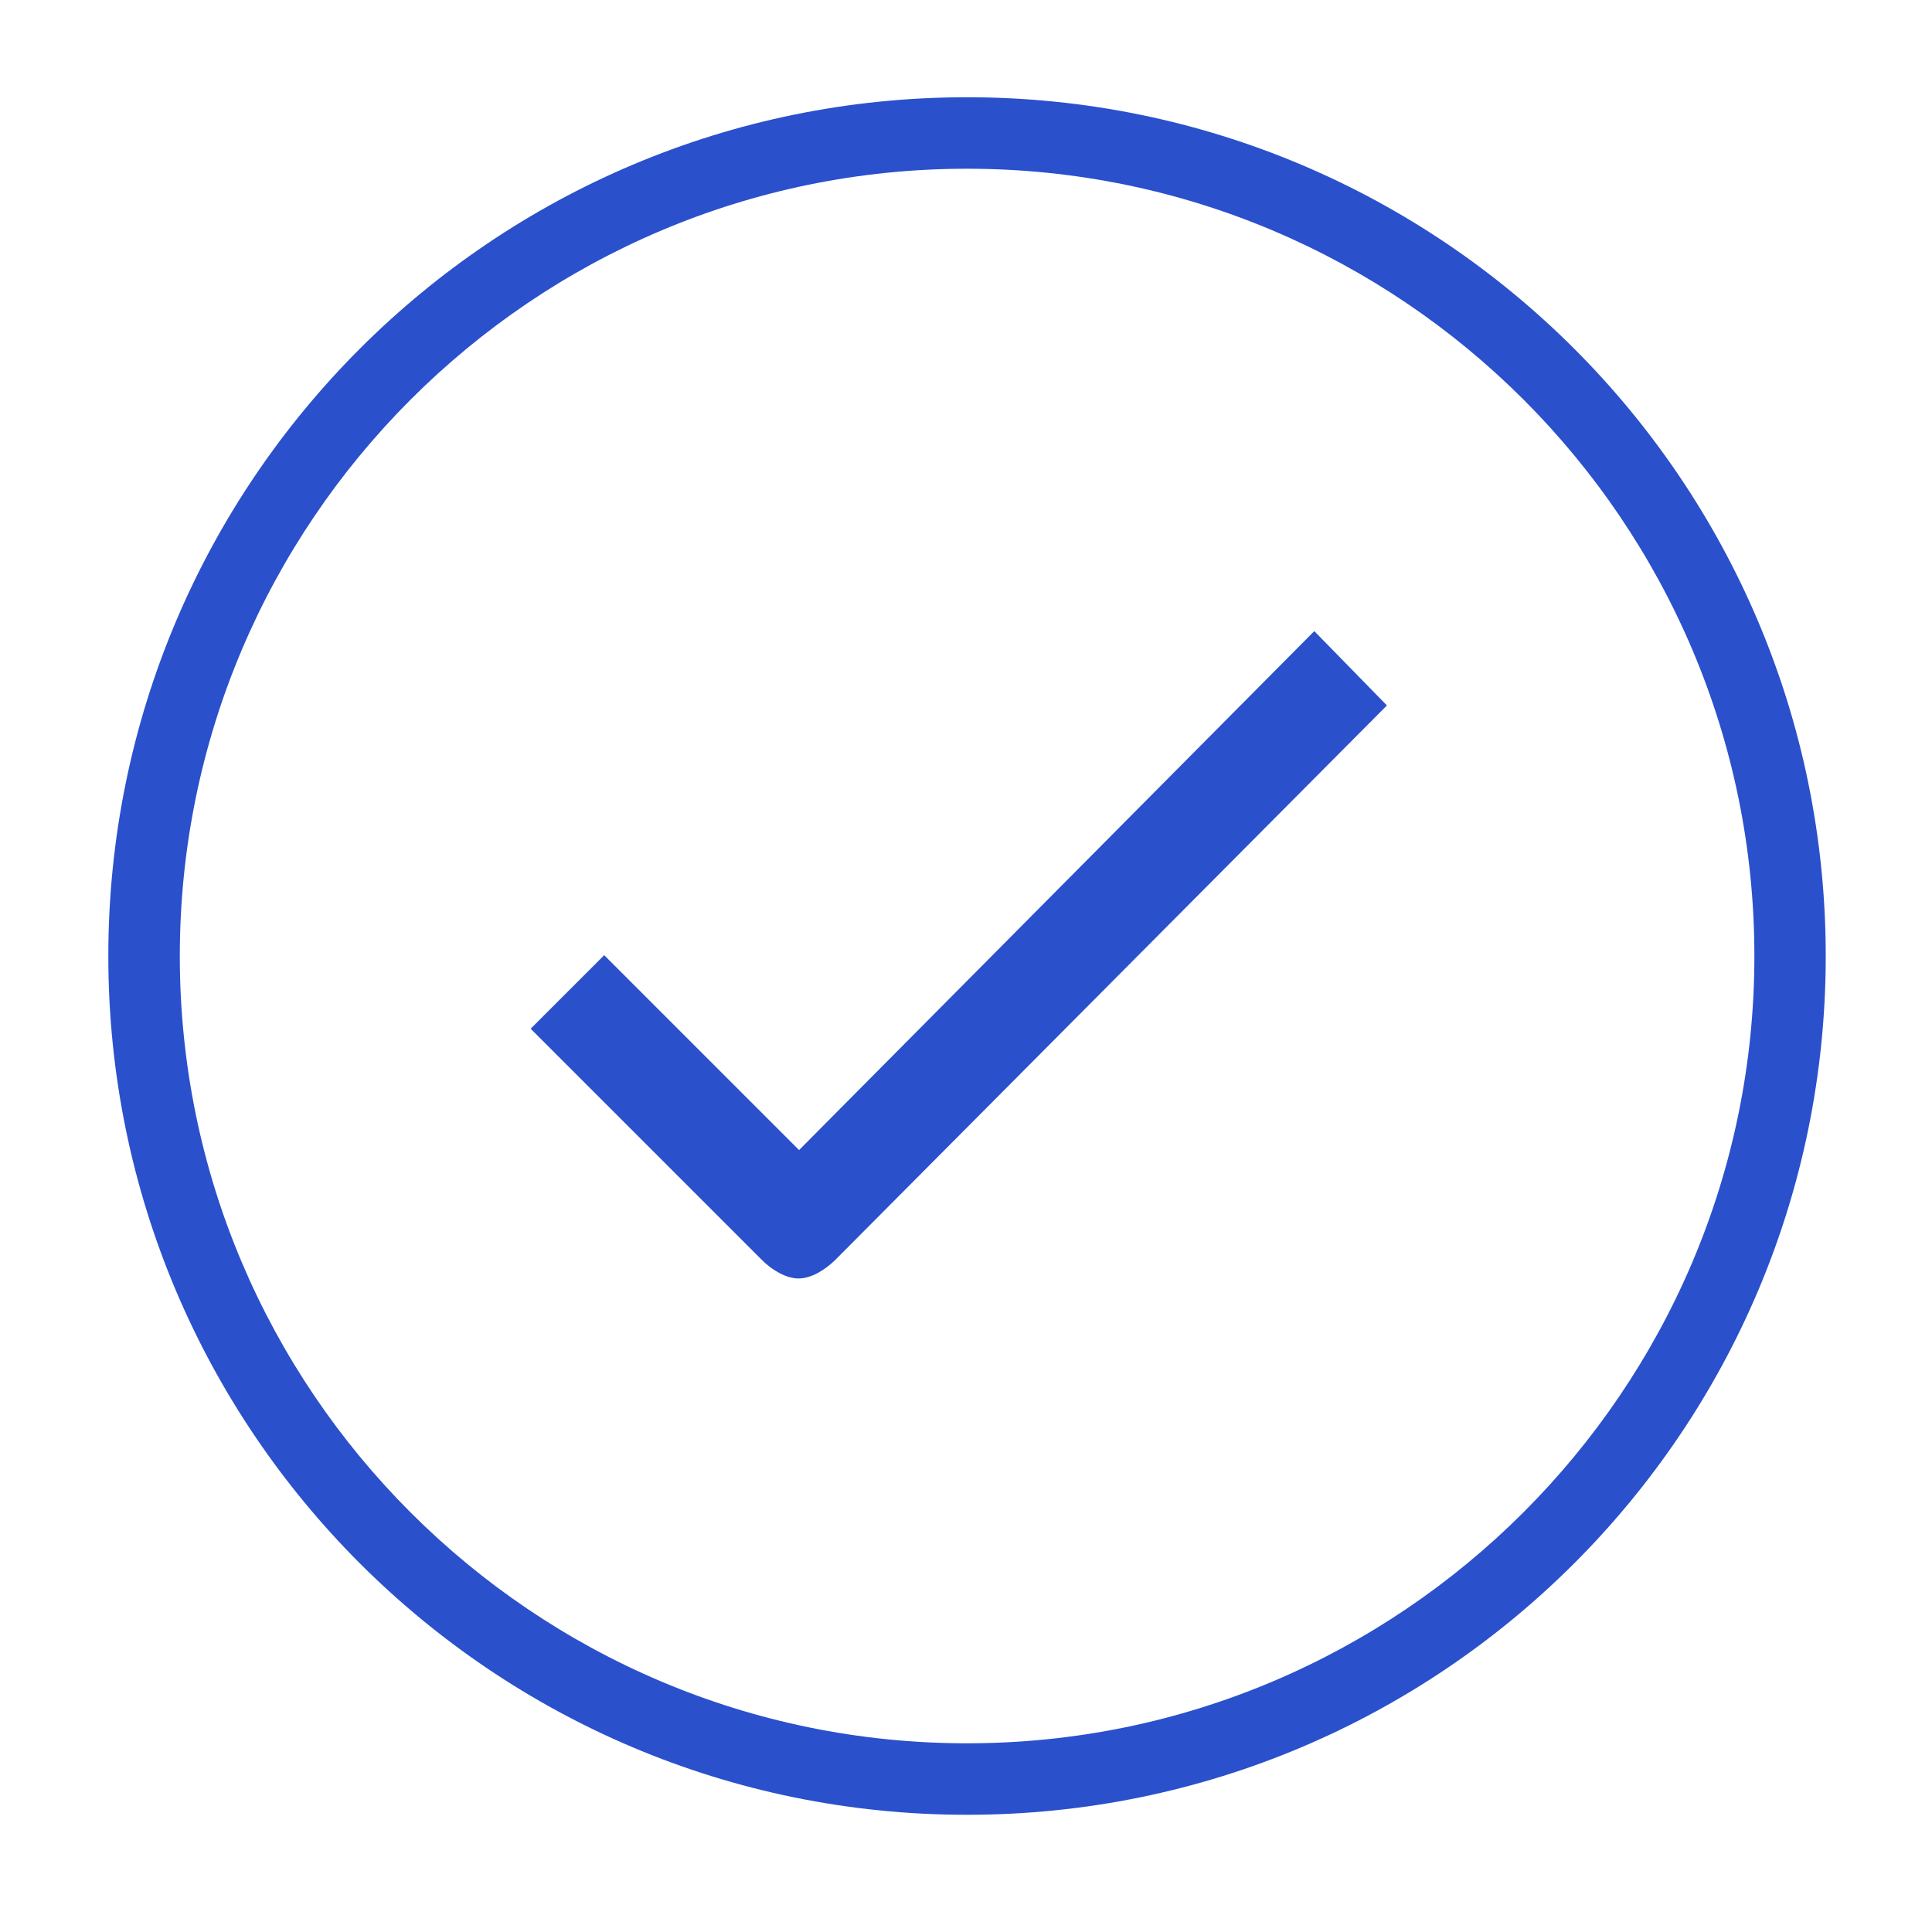 <?xml version="1.0" encoding="UTF-8"?> <svg xmlns="http://www.w3.org/2000/svg" width="15" height="15" viewBox="0 0 15 15" fill="none"><path d="M10.204 4.9L6.204 8.929L4.691 7.416L4.12 7.987L5.915 9.782C5.995 9.862 6.104 9.926 6.2 9.926C6.297 9.926 6.402 9.862 6.482 9.785L10.768 5.477L10.204 4.9Z" fill="#2A50CC"></path><path d="M7.508 0.755C3.825 0.755 0.841 3.74 0.841 7.423C0.841 11.105 3.825 14.09 7.508 14.09C11.191 14.09 14.175 11.105 14.175 7.423C14.175 3.74 11.191 0.755 7.508 0.755ZM7.508 13.535C4.139 13.535 1.396 10.795 1.396 7.423C1.396 4.054 4.136 1.31 7.508 1.31C10.877 1.31 13.621 4.05 13.621 7.423C13.621 10.791 10.877 13.535 7.508 13.535Z" fill="#2A50CC"></path></svg> 
